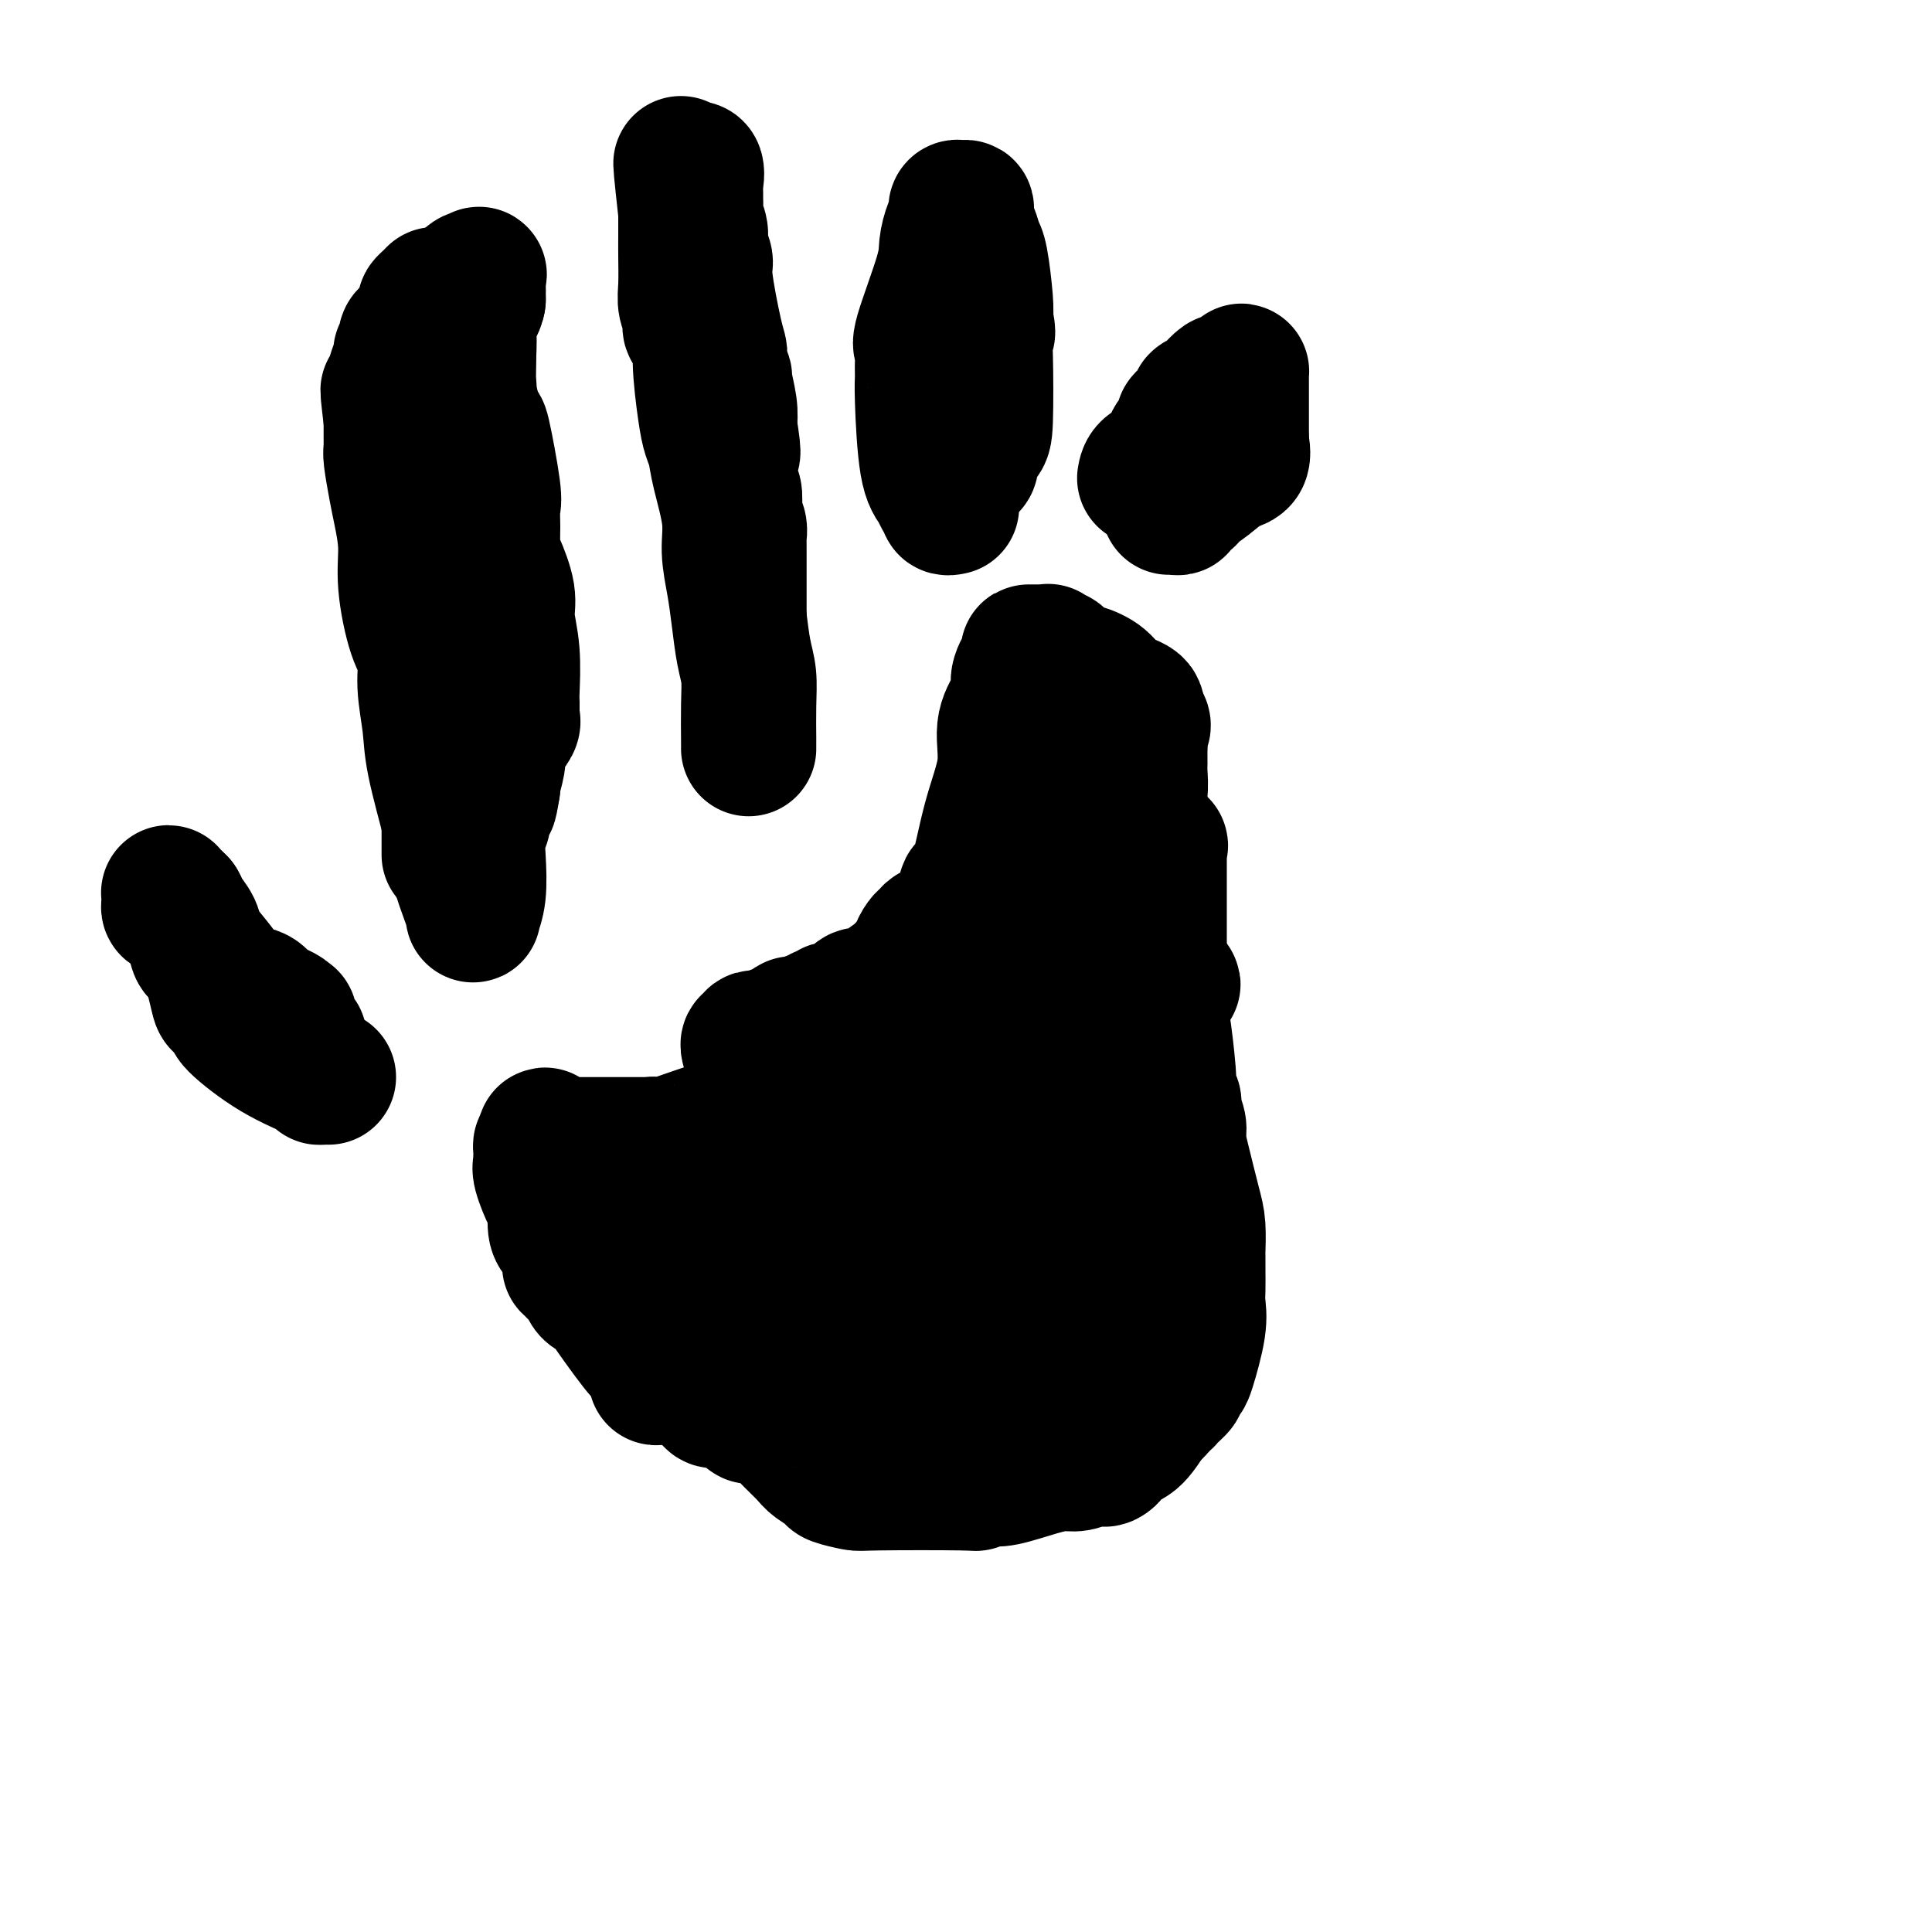 <svg viewBox='0 0 400 400' version='1.1' xmlns='http://www.w3.org/2000/svg' xmlns:xlink='http://www.w3.org/1999/xlink'><g fill='none' stroke='#000000' stroke-width='28' stroke-linecap='round' stroke-linejoin='round'><path d='M145,282c0.000,0.000 0.100,0.100 0.1,0.1'/><path d='M145,282c-0.364,-0.052 -0.729,-0.104 -1,0c-0.271,0.104 -0.450,0.365 -1,0c-0.550,-0.365 -1.471,-1.355 -3,-6c-1.529,-4.645 -3.666,-12.947 -5,-17c-1.334,-4.053 -1.864,-3.859 -2,-4c-0.136,-0.141 0.122,-0.616 0,-1c-0.122,-0.384 -0.625,-0.677 -1,-1c-0.375,-0.323 -0.624,-0.677 -1,-1c-0.376,-0.323 -0.879,-0.615 -1,-1c-0.121,-0.385 0.142,-0.863 0,-1c-0.142,-0.137 -0.687,0.066 -1,0c-0.313,-0.066 -0.392,-0.402 0,-1c0.392,-0.598 1.255,-1.456 2,-2c0.745,-0.544 1.373,-0.772 2,-1'/><path d='M133,246c0.964,-0.891 1.373,-1.118 2,-2c0.627,-0.882 1.473,-2.420 2,-3c0.527,-0.580 0.736,-0.203 1,0c0.264,0.203 0.582,0.232 1,0c0.418,-0.232 0.937,-0.727 2,-1c1.063,-0.273 2.669,-0.326 5,-1c2.331,-0.674 5.388,-1.969 7,-3c1.612,-1.031 1.781,-1.798 2,-2c0.219,-0.202 0.489,0.163 1,0c0.511,-0.163 1.264,-0.852 2,-1c0.736,-0.148 1.454,0.244 2,0c0.546,-0.244 0.919,-1.126 1,-2c0.081,-0.874 -0.129,-1.740 0,-2c0.129,-0.260 0.597,0.085 1,0c0.403,-0.085 0.741,-0.602 1,-1c0.259,-0.398 0.440,-0.677 1,-2c0.560,-1.323 1.499,-3.689 2,-5c0.501,-1.311 0.563,-1.567 1,-2c0.437,-0.433 1.250,-1.045 2,-2c0.750,-0.955 1.436,-2.255 2,-3c0.564,-0.745 1.007,-0.936 3,-2c1.993,-1.064 5.538,-3.001 7,-4c1.462,-0.999 0.843,-1.060 1,-1c0.157,0.060 1.090,0.241 2,0c0.910,-0.241 1.798,-0.906 2,-1c0.202,-0.094 -0.283,0.381 0,0c0.283,-0.381 1.333,-1.619 2,-2c0.667,-0.381 0.952,0.094 1,0c0.048,-0.094 -0.141,-0.756 0,-1c0.141,-0.244 0.612,-0.070 1,0c0.388,0.070 0.694,0.035 1,0'/><path d='M191,203c3.322,-1.856 1.627,-0.996 2,-1c0.373,-0.004 2.814,-0.873 5,-2c2.186,-1.127 4.116,-2.513 6,-3c1.884,-0.487 3.721,-0.074 5,0c1.279,0.074 2.000,-0.191 4,0c2.000,0.191 5.281,0.839 7,1c1.719,0.161 1.877,-0.164 2,0c0.123,0.164 0.210,0.818 0,1c-0.210,0.182 -0.718,-0.109 0,0c0.718,0.109 2.662,0.618 4,1c1.338,0.382 2.071,0.638 3,1c0.929,0.362 2.053,0.832 3,1c0.947,0.168 1.718,0.035 3,0c1.282,-0.035 3.076,0.029 4,0c0.924,-0.029 0.978,-0.151 1,0c0.022,0.151 0.011,0.576 0,1'/><path d='M240,203c5.570,1.106 1.495,0.870 0,1c-1.495,0.130 -0.411,0.626 0,1c0.411,0.374 0.147,0.625 0,1c-0.147,0.375 -0.179,0.873 0,2c0.179,1.127 0.569,2.881 1,6c0.431,3.119 0.904,7.601 1,10c0.096,2.399 -0.185,2.714 0,3c0.185,0.286 0.836,0.544 1,1c0.164,0.456 -0.160,1.112 0,2c0.160,0.888 0.803,2.010 1,3c0.197,0.990 -0.052,1.849 0,3c0.052,1.151 0.406,2.593 1,5c0.594,2.407 1.427,5.777 2,8c0.573,2.223 0.886,3.298 1,5c0.114,1.702 0.030,4.030 0,5c-0.030,0.970 -0.006,0.583 0,1c0.006,0.417 -0.005,1.639 0,3c0.005,1.361 0.027,2.861 0,4c-0.027,1.139 -0.103,1.916 0,3c0.103,1.084 0.383,2.475 0,5c-0.383,2.525 -1.430,6.186 -2,8c-0.570,1.814 -0.663,1.782 -1,2c-0.337,0.218 -0.918,0.685 -1,1c-0.082,0.315 0.333,0.479 0,1c-0.333,0.521 -1.415,1.399 -2,2c-0.585,0.601 -0.672,0.924 -1,1c-0.328,0.076 -0.896,-0.095 -1,0c-0.104,0.095 0.256,0.456 0,1c-0.256,0.544 -1.128,1.272 -2,2'/><path d='M238,293c-2.365,3.869 -3.278,4.543 -4,5c-0.722,0.457 -1.254,0.697 -2,1c-0.746,0.303 -1.708,0.669 -2,1c-0.292,0.331 0.084,0.629 0,1c-0.084,0.371 -0.629,0.817 -1,1c-0.371,0.183 -0.567,0.103 -1,0c-0.433,-0.103 -1.102,-0.230 -2,0c-0.898,0.230 -2.023,0.818 -3,1c-0.977,0.182 -1.804,-0.043 -3,0c-1.196,0.043 -2.760,0.355 -5,1c-2.240,0.645 -5.156,1.623 -7,2c-1.844,0.377 -2.617,0.153 -3,0c-0.383,-0.153 -0.375,-0.236 -1,0c-0.625,0.236 -1.881,0.792 -2,1c-0.119,0.208 0.899,0.068 -3,0c-3.899,-0.068 -12.715,-0.063 -17,0c-4.285,0.063 -4.039,0.183 -5,0c-0.961,-0.183 -3.128,-0.670 -4,-1c-0.872,-0.330 -0.450,-0.502 -1,-1c-0.550,-0.498 -2.071,-1.323 -3,-2c-0.929,-0.677 -1.265,-1.205 -2,-2c-0.735,-0.795 -1.868,-1.856 -3,-3c-1.132,-1.144 -2.263,-2.371 -3,-3c-0.737,-0.629 -1.080,-0.662 -2,-1c-0.920,-0.338 -2.418,-0.983 -3,-1c-0.582,-0.017 -0.250,0.595 -1,0c-0.750,-0.595 -2.582,-2.397 -4,-3c-1.418,-0.603 -2.420,-0.009 -3,0c-0.580,0.009 -0.737,-0.569 -1,-1c-0.263,-0.431 -0.631,-0.716 -1,-1'/><path d='M146,288c-4.796,-3.119 -1.285,-1.416 0,-1c1.285,0.416 0.344,-0.455 0,-1c-0.344,-0.545 -0.092,-0.765 0,-1c0.092,-0.235 0.025,-0.487 0,-1c-0.025,-0.513 -0.007,-1.289 0,-3c0.007,-1.711 0.002,-4.357 0,-6c-0.002,-1.643 -0.000,-2.281 0,-3c0.000,-0.719 -0.001,-1.517 0,-2c0.001,-0.483 0.002,-0.650 0,-1c-0.002,-0.350 -0.009,-0.884 0,-1c0.009,-0.116 0.035,0.185 0,0c-0.035,-0.185 -0.131,-0.857 0,-1c0.131,-0.143 0.487,0.242 1,0c0.513,-0.242 1.182,-1.109 2,-2c0.818,-0.891 1.785,-1.804 2,-2c0.215,-0.196 -0.321,0.324 0,0c0.321,-0.324 1.501,-1.494 2,-2c0.499,-0.506 0.318,-0.348 1,-1c0.682,-0.652 2.227,-2.114 3,-3c0.773,-0.886 0.774,-1.194 2,-2c1.226,-0.806 3.676,-2.108 5,-3c1.324,-0.892 1.522,-1.372 5,-3c3.478,-1.628 10.237,-4.402 14,-6c3.763,-1.598 4.530,-2.019 6,-3c1.470,-0.981 3.641,-2.521 5,-3c1.359,-0.479 1.904,0.102 3,-1c1.096,-1.102 2.742,-3.886 4,-6c1.258,-2.114 2.129,-3.557 3,-5'/><path d='M204,225c2.032,-3.489 3.611,-6.712 5,-10c1.389,-3.288 2.587,-6.643 6,-13c3.413,-6.357 9.041,-15.718 12,-20c2.959,-4.282 3.248,-3.487 4,-4c0.752,-0.513 1.967,-2.336 3,-3c1.033,-0.664 1.885,-0.169 3,0c1.115,0.169 2.495,0.011 3,0c0.505,-0.011 0.135,0.124 0,0c-0.135,-0.124 -0.036,-0.506 0,0c0.036,0.506 0.010,1.900 0,3c-0.010,1.100 -0.003,1.907 0,3c0.003,1.093 0.001,2.471 0,3c-0.001,0.529 -0.000,0.210 0,1c0.000,0.790 0.000,2.691 0,4c-0.000,1.309 -0.000,2.028 0,4c0.000,1.972 0.000,5.197 0,7c-0.000,1.803 0.000,2.183 0,3c-0.000,0.817 -0.000,2.071 0,3c0.000,0.929 0.000,1.532 0,3c-0.000,1.468 -0.000,3.801 0,5c0.000,1.199 0.001,1.266 0,2c-0.001,0.734 -0.003,2.137 0,3c0.003,0.863 0.012,1.186 0,2c-0.012,0.814 -0.045,2.119 0,3c0.045,0.881 0.167,1.339 0,3c-0.167,1.661 -0.622,4.524 -1,6c-0.378,1.476 -0.679,1.565 -1,2c-0.321,0.435 -0.660,1.218 -1,2'/><path d='M237,237c-0.464,1.957 -0.125,1.851 0,2c0.125,0.149 0.035,0.553 0,2c-0.035,1.447 -0.017,3.938 0,6c0.017,2.062 0.033,3.693 0,5c-0.033,1.307 -0.113,2.288 0,3c0.113,0.712 0.420,1.156 0,2c-0.420,0.844 -1.565,2.089 -2,3c-0.435,0.911 -0.158,1.487 0,2c0.158,0.513 0.197,0.964 0,1c-0.197,0.036 -0.629,-0.343 -1,0c-0.371,0.343 -0.681,1.408 -1,2c-0.319,0.592 -0.648,0.711 -1,1c-0.352,0.289 -0.727,0.748 -1,2c-0.273,1.252 -0.444,3.299 -1,4c-0.556,0.701 -1.498,0.058 -2,0c-0.502,-0.058 -0.564,0.471 -1,1c-0.436,0.529 -1.245,1.058 -2,2c-0.755,0.942 -1.455,2.296 -2,3c-0.545,0.704 -0.934,0.757 -1,1c-0.066,0.243 0.193,0.678 0,1c-0.193,0.322 -0.837,0.533 -2,1c-1.163,0.467 -2.845,1.190 -4,2c-1.155,0.810 -1.781,1.705 -3,2c-1.219,0.295 -3.029,-0.012 -4,0c-0.971,0.012 -1.104,0.343 -2,1c-0.896,0.657 -2.555,1.640 -4,2c-1.445,0.360 -2.676,0.096 -3,0c-0.324,-0.096 0.259,-0.026 0,0c-0.259,0.026 -1.360,0.007 -2,0c-0.640,-0.007 -0.820,-0.004 -1,0'/><path d='M197,288c-2.454,0.211 -0.589,-0.761 0,-1c0.589,-0.239 -0.100,0.255 -1,0c-0.900,-0.255 -2.012,-1.259 -3,-2c-0.988,-0.741 -1.852,-1.220 -3,-2c-1.148,-0.780 -2.581,-1.862 -4,-2c-1.419,-0.138 -2.823,0.667 -4,0c-1.177,-0.667 -2.127,-2.807 -3,-4c-0.873,-1.193 -1.669,-1.438 -2,-2c-0.331,-0.562 -0.198,-1.441 0,-2c0.198,-0.559 0.459,-0.796 0,-2c-0.459,-1.204 -1.640,-3.373 -2,-5c-0.360,-1.627 0.099,-2.712 0,-3c-0.099,-0.288 -0.758,0.221 -1,0c-0.242,-0.221 -0.068,-1.171 0,-2c0.068,-0.829 0.029,-1.537 0,-2c-0.029,-0.463 -0.047,-0.682 0,-1c0.047,-0.318 0.160,-0.737 0,-1c-0.160,-0.263 -0.594,-0.371 0,-1c0.594,-0.629 2.215,-1.778 3,-3c0.785,-1.222 0.734,-2.516 1,-3c0.266,-0.484 0.848,-0.157 2,-1c1.152,-0.843 2.874,-2.854 4,-4c1.126,-1.146 1.657,-1.425 2,-2c0.343,-0.575 0.499,-1.446 1,-2c0.501,-0.554 1.348,-0.793 2,-1c0.652,-0.207 1.108,-0.384 2,-1c0.892,-0.616 2.218,-1.670 3,-2c0.782,-0.330 1.018,0.065 1,0c-0.018,-0.065 -0.291,-0.590 0,-1c0.291,-0.410 1.145,-0.705 2,-1'/><path d='M197,235c3.340,-2.479 2.191,-1.175 2,-1c-0.191,0.175 0.575,-0.779 1,-1c0.425,-0.221 0.508,0.291 1,0c0.492,-0.291 1.392,-1.385 2,-2c0.608,-0.615 0.922,-0.751 1,-1c0.078,-0.249 -0.082,-0.611 0,-1c0.082,-0.389 0.406,-0.806 1,-1c0.594,-0.194 1.459,-0.165 2,0c0.541,0.165 0.759,0.465 1,0c0.241,-0.465 0.507,-1.694 1,-2c0.493,-0.306 1.213,0.310 2,0c0.787,-0.310 1.639,-1.547 2,-2c0.361,-0.453 0.229,-0.121 1,0c0.771,0.121 2.444,0.032 3,0c0.556,-0.032 -0.006,-0.008 0,0c0.006,0.008 0.579,-0.001 1,0c0.421,0.001 0.690,0.010 1,0c0.310,-0.010 0.661,-0.040 1,0c0.339,0.040 0.665,0.149 1,0c0.335,-0.149 0.678,-0.557 1,0c0.322,0.557 0.623,2.077 1,3c0.377,0.923 0.830,1.248 1,1c0.170,-0.248 0.058,-1.069 0,0c-0.058,1.069 -0.061,4.030 0,5c0.061,0.970 0.185,-0.049 0,0c-0.185,0.049 -0.678,1.168 -1,2c-0.322,0.832 -0.471,1.378 -1,2c-0.529,0.622 -1.437,1.321 -2,2c-0.563,0.679 -0.782,1.340 -1,2'/><path d='M219,241c-0.949,1.888 -0.822,2.609 -1,4c-0.178,1.391 -0.663,3.452 -1,5c-0.337,1.548 -0.527,2.583 -2,5c-1.473,2.417 -4.229,6.216 -6,8c-1.771,1.784 -2.557,1.552 -3,2c-0.443,0.448 -0.542,1.577 -2,3c-1.458,1.423 -4.274,3.139 -6,4c-1.726,0.861 -2.363,0.865 -3,1c-0.637,0.135 -1.275,0.399 -2,1c-0.725,0.601 -1.538,1.538 -2,2c-0.462,0.462 -0.572,0.448 -1,1c-0.428,0.552 -1.175,1.668 -2,2c-0.825,0.332 -1.727,-0.122 -2,0c-0.273,0.122 0.082,0.819 0,1c-0.082,0.181 -0.600,-0.155 -1,0c-0.400,0.155 -0.682,0.802 -1,0c-0.318,-0.802 -0.671,-3.054 -1,-4c-0.329,-0.946 -0.634,-0.588 -1,-1c-0.366,-0.412 -0.792,-1.594 -1,-2c-0.208,-0.406 -0.199,-0.034 -1,-1c-0.801,-0.966 -2.411,-3.268 -3,-4c-0.589,-0.732 -0.158,0.105 0,0c0.158,-0.105 0.044,-1.153 0,-2c-0.044,-0.847 -0.018,-1.495 0,-2c0.018,-0.505 0.029,-0.868 0,-1c-0.029,-0.132 -0.099,-0.033 0,-1c0.099,-0.967 0.366,-2.999 1,-5c0.634,-2.001 1.634,-3.969 4,-7c2.366,-3.031 6.099,-7.124 13,-13c6.901,-5.876 16.972,-13.536 22,-17c5.028,-3.464 5.014,-2.732 5,-2'/><path d='M222,218c6.563,-5.343 2.972,-2.700 2,-2c-0.972,0.700 0.675,-0.545 1,-1c0.325,-0.455 -0.674,-0.122 -2,0c-1.326,0.122 -2.981,0.032 -4,0c-1.019,-0.032 -1.404,-0.006 -2,0c-0.596,0.006 -1.404,-0.010 -3,0c-1.596,0.010 -3.979,0.044 -5,0c-1.021,-0.044 -0.678,-0.165 -1,0c-0.322,0.165 -1.309,0.618 -2,1c-0.691,0.382 -1.087,0.694 -2,1c-0.913,0.306 -2.345,0.607 -3,1c-0.655,0.393 -0.533,0.879 -2,1c-1.467,0.121 -4.522,-0.122 -7,0c-2.478,0.122 -4.380,0.610 -6,1c-1.620,0.390 -2.960,0.681 -4,1c-1.040,0.319 -1.780,0.667 -2,1c-0.220,0.333 0.081,0.652 0,1c-0.081,0.348 -0.545,0.724 -1,1c-0.455,0.276 -0.903,0.450 -1,1c-0.097,0.550 0.156,1.475 0,2c-0.156,0.525 -0.720,0.651 -1,1c-0.280,0.349 -0.275,0.920 0,1c0.275,0.080 0.819,-0.332 0,2c-0.819,2.332 -3.003,7.409 -4,10c-0.997,2.591 -0.807,2.698 -1,3c-0.193,0.302 -0.769,0.801 -1,2c-0.231,1.199 -0.115,3.100 0,5'/><path d='M171,251c-1.702,5.015 -0.457,2.553 0,2c0.457,-0.553 0.124,0.805 0,2c-0.124,1.195 -0.041,2.229 0,4c0.041,1.771 0.040,4.278 0,6c-0.040,1.722 -0.120,2.657 0,3c0.120,0.343 0.439,0.092 0,1c-0.439,0.908 -1.638,2.975 -2,4c-0.362,1.025 0.111,1.007 0,1c-0.111,-0.007 -0.806,-0.002 -1,0c-0.194,0.002 0.113,0.000 0,0c-0.113,-0.000 -0.646,-0.000 -1,0c-0.354,0.000 -0.528,0.000 -1,0c-0.472,-0.000 -1.243,-0.000 -1,0c0.243,0.000 1.498,0.000 2,0c0.502,-0.000 0.251,-0.000 0,0'/><path d='M175,273c1.065,-0.523 2.129,-1.045 3,-1c0.871,0.045 1.547,0.658 4,0c2.453,-0.658 6.681,-2.586 9,-4c2.319,-1.414 2.729,-2.314 4,-3c1.271,-0.686 3.402,-1.159 5,-2c1.598,-0.841 2.664,-2.049 4,-3c1.336,-0.951 2.942,-1.643 4,-2c1.058,-0.357 1.566,-0.379 2,-1c0.434,-0.621 0.793,-1.840 1,-2c0.207,-0.160 0.262,0.741 0,1c-0.262,0.259 -0.840,-0.123 -1,0c-0.160,0.123 0.097,0.749 0,1c-0.097,0.251 -0.549,0.125 -1,0'/><path d='M209,257c-0.343,0.262 -0.200,-0.084 -1,0c-0.800,0.084 -2.541,0.597 -4,1c-1.459,0.403 -2.634,0.694 -4,1c-1.366,0.306 -2.924,0.626 -4,1c-1.076,0.374 -1.671,0.801 -3,2c-1.329,1.199 -3.391,3.172 -7,6c-3.609,2.828 -8.764,6.513 -11,8c-2.236,1.487 -1.552,0.776 -2,1c-0.448,0.224 -2.027,1.383 -3,2c-0.973,0.617 -1.341,0.691 -2,1c-0.659,0.309 -1.610,0.853 -2,1c-0.390,0.147 -0.219,-0.101 -1,0c-0.781,0.101 -2.513,0.553 -3,1c-0.487,0.447 0.270,0.890 0,1c-0.270,0.110 -1.568,-0.114 -2,0c-0.432,0.114 0.000,0.567 0,1c-0.000,0.433 -0.434,0.848 -1,1c-0.566,0.152 -1.266,0.041 -2,0c-0.734,-0.041 -1.503,-0.011 -2,0c-0.497,0.011 -0.724,0.003 -1,0c-0.276,-0.003 -0.602,-0.001 -2,0c-1.398,0.001 -3.867,0.000 -5,0c-1.133,-0.000 -0.929,-0.000 -1,0c-0.071,0.000 -0.418,0.000 -1,0c-0.582,-0.000 -1.399,-0.000 -2,0c-0.601,0.000 -0.987,0.000 -1,0c-0.013,-0.000 0.347,-0.000 0,0c-0.347,0.000 -1.401,0.000 -2,0c-0.599,-0.000 -0.743,-0.000 -1,0c-0.257,0.000 -0.629,0.000 -1,0'/><path d='M138,285c-3.660,0.239 -1.810,0.338 -1,0c0.810,-0.338 0.582,-1.113 0,-2c-0.582,-0.887 -1.517,-1.887 -2,-2c-0.483,-0.113 -0.514,0.662 -2,-1c-1.486,-1.662 -4.426,-5.762 -6,-8c-1.574,-2.238 -1.784,-2.614 -2,-3c-0.216,-0.386 -0.440,-0.782 -1,-1c-0.560,-0.218 -1.455,-0.258 -2,-1c-0.545,-0.742 -0.738,-2.184 -1,-3c-0.262,-0.816 -0.591,-1.004 -1,-1c-0.409,0.004 -0.897,0.202 -1,0c-0.103,-0.202 0.180,-0.803 0,-1c-0.180,-0.197 -0.823,0.010 -1,0c-0.177,-0.010 0.111,-0.238 0,-1c-0.111,-0.762 -0.620,-2.060 -1,-3c-0.380,-0.940 -0.631,-1.523 -1,-2c-0.369,-0.477 -0.855,-0.849 -1,-2c-0.145,-1.151 0.052,-3.082 0,-4c-0.052,-0.918 -0.354,-0.823 -1,-2c-0.646,-1.177 -1.637,-3.624 -2,-5c-0.363,-1.376 -0.098,-1.679 0,-2c0.098,-0.321 0.029,-0.661 0,-1c-0.029,-0.339 -0.018,-0.679 0,-1c0.018,-0.321 0.043,-0.625 0,-1c-0.043,-0.375 -0.155,-0.821 0,-1c0.155,-0.179 0.578,-0.089 1,0'/><path d='M113,237c-0.752,-3.868 0.369,-1.036 1,0c0.631,1.036 0.772,0.278 1,0c0.228,-0.278 0.541,-0.074 1,0c0.459,0.074 1.062,0.020 1,0c-0.062,-0.020 -0.788,-0.005 1,0c1.788,0.005 6.091,0.001 8,0c1.909,-0.001 1.425,-0.000 2,0c0.575,0.000 2.208,0.000 3,0c0.792,-0.000 0.742,-0.001 1,0c0.258,0.001 0.822,0.004 1,0c0.178,-0.004 -0.031,-0.016 0,0c0.031,0.016 0.302,0.058 1,0c0.698,-0.058 1.825,-0.218 2,0c0.175,0.218 -0.601,0.813 2,0c2.601,-0.813 8.579,-3.036 12,-4c3.421,-0.964 4.284,-0.670 5,-1c0.716,-0.330 1.286,-1.286 2,-2c0.714,-0.714 1.572,-1.187 3,-2c1.428,-0.813 3.427,-1.965 5,-3c1.573,-1.035 2.721,-1.954 4,-3c1.279,-1.046 2.690,-2.218 4,-3c1.310,-0.782 2.520,-1.174 5,-2c2.480,-0.826 6.231,-2.085 8,-3c1.769,-0.915 1.555,-1.487 2,-2c0.445,-0.513 1.547,-0.966 2,-1c0.453,-0.034 0.255,0.352 1,0c0.745,-0.352 2.431,-1.441 3,-2c0.569,-0.559 0.020,-0.588 0,-1c-0.020,-0.412 0.490,-1.206 1,-2'/><path d='M195,206c5.963,-3.584 0.871,0.457 0,-1c-0.871,-1.457 2.479,-8.412 4,-12c1.521,-3.588 1.214,-3.808 1,-5c-0.214,-1.192 -0.336,-3.357 0,-4c0.336,-0.643 1.130,0.236 2,-2c0.870,-2.236 1.817,-7.585 3,-12c1.183,-4.415 2.602,-7.894 3,-11c0.398,-3.106 -0.226,-5.837 0,-8c0.226,-2.163 1.300,-3.756 2,-5c0.700,-1.244 1.024,-2.137 1,-3c-0.024,-0.863 -0.396,-1.695 0,-3c0.396,-1.305 1.559,-3.082 2,-4c0.441,-0.918 0.159,-0.978 0,-1c-0.159,-0.022 -0.196,-0.006 0,0c0.196,0.006 0.626,0.000 1,0c0.374,-0.000 0.692,0.004 1,0c0.308,-0.004 0.607,-0.017 1,0c0.393,0.017 0.881,0.064 1,0c0.119,-0.064 -0.132,-0.239 0,0c0.132,0.239 0.647,0.892 1,1c0.353,0.108 0.543,-0.329 1,0c0.457,0.329 1.181,1.425 2,2c0.819,0.575 1.733,0.629 3,1c1.267,0.371 2.886,1.058 4,2c1.114,0.942 1.723,2.138 3,3c1.277,0.862 3.222,1.389 4,2c0.778,0.611 0.389,1.305 0,2'/><path d='M235,148c2.702,2.435 1.456,2.523 1,3c-0.456,0.477 -0.121,1.342 0,2c0.121,0.658 0.029,1.108 0,2c-0.029,0.892 0.006,2.226 0,3c-0.006,0.774 -0.054,0.988 0,2c0.054,1.012 0.211,2.824 0,4c-0.211,1.176 -0.789,1.717 -1,2c-0.211,0.283 -0.057,0.307 0,1c0.057,0.693 0.015,2.053 0,3c-0.015,0.947 -0.004,1.480 0,3c0.004,1.520 0.001,4.027 0,6c-0.001,1.973 -0.000,3.413 0,5c0.000,1.587 0.000,3.321 0,4c-0.000,0.679 -0.000,0.303 0,1c0.000,0.697 -0.000,2.468 0,4c0.000,1.532 0.000,2.824 0,4c-0.000,1.176 -0.001,2.238 0,4c0.001,1.762 0.002,4.226 0,6c-0.002,1.774 -0.008,2.857 0,4c0.008,1.143 0.030,2.347 0,3c-0.030,0.653 -0.113,0.757 0,1c0.113,0.243 0.423,0.625 0,0c-0.423,-0.625 -1.577,-2.258 -2,-4c-0.423,-1.742 -0.113,-3.594 0,-6c0.113,-2.406 0.030,-5.367 0,-7c-0.030,-1.633 -0.008,-1.940 0,-3c0.008,-1.060 0.002,-2.874 0,-4c-0.002,-1.126 -0.001,-1.563 0,-2'/><path d='M233,189c-0.689,-4.162 -1.410,-2.067 -2,-2c-0.590,0.067 -1.047,-1.895 -2,-4c-0.953,-2.105 -2.402,-4.353 -3,-6c-0.598,-1.647 -0.345,-2.691 -1,-4c-0.655,-1.309 -2.218,-2.881 -3,-4c-0.782,-1.119 -0.783,-1.783 -1,-2c-0.217,-0.217 -0.651,0.015 -1,0c-0.349,-0.015 -0.615,-0.277 -1,0c-0.385,0.277 -0.891,1.094 -1,2c-0.109,0.906 0.178,1.900 0,2c-0.178,0.100 -0.821,-0.693 -1,0c-0.179,0.693 0.105,2.872 0,4c-0.105,1.128 -0.598,1.204 -1,2c-0.402,0.796 -0.711,2.310 -1,3c-0.289,0.690 -0.558,0.556 -1,1c-0.442,0.444 -1.058,1.467 -1,2c0.058,0.533 0.790,0.576 0,1c-0.790,0.424 -3.102,1.231 -4,2c-0.898,0.769 -0.381,1.502 -1,2c-0.619,0.498 -2.375,0.761 -4,1c-1.625,0.239 -3.118,0.456 -4,1c-0.882,0.544 -1.154,1.417 -2,2c-0.846,0.583 -2.268,0.876 -3,1c-0.732,0.124 -0.775,0.079 -1,0c-0.225,-0.079 -0.633,-0.191 -1,0c-0.367,0.191 -0.692,0.684 -1,1c-0.308,0.316 -0.598,0.456 -1,1c-0.402,0.544 -0.916,1.493 -1,2c-0.084,0.507 0.262,0.574 0,1c-0.262,0.426 -1.131,1.213 -2,2'/><path d='M188,200c-0.849,1.138 -0.970,0.984 -1,1c-0.030,0.016 0.032,0.204 -1,1c-1.032,0.796 -3.158,2.202 -4,3c-0.842,0.798 -0.400,0.988 -1,1c-0.600,0.012 -2.241,-0.156 -3,0c-0.759,0.156 -0.637,0.634 -1,1c-0.363,0.366 -1.212,0.619 -2,1c-0.788,0.381 -1.517,0.891 -2,1c-0.483,0.109 -0.722,-0.181 -1,0c-0.278,0.181 -0.595,0.833 -1,1c-0.405,0.167 -0.897,-0.151 -1,0c-0.103,0.151 0.184,0.771 0,1c-0.184,0.229 -0.839,0.065 -1,0c-0.161,-0.065 0.173,-0.032 0,0c-0.173,0.032 -0.852,0.064 -1,0c-0.148,-0.064 0.237,-0.223 0,0c-0.237,0.223 -1.095,0.829 -2,1c-0.905,0.171 -1.857,-0.094 -2,0c-0.143,0.094 0.523,0.547 0,1c-0.523,0.453 -2.235,0.905 -3,1c-0.765,0.095 -0.582,-0.167 -1,0c-0.418,0.167 -1.436,0.762 -2,1c-0.564,0.238 -0.673,0.120 -1,0c-0.327,-0.120 -0.872,-0.242 -1,0c-0.128,0.242 0.162,0.848 0,1c-0.162,0.152 -0.774,-0.151 -1,0c-0.226,0.151 -0.064,0.758 0,1c0.064,0.242 0.032,0.121 0,0'/><path d='M68,223c-0.292,-0.010 -0.584,-0.020 -1,0c-0.416,0.020 -0.957,0.070 -1,0c-0.043,-0.070 0.412,-0.261 -1,-1c-1.412,-0.739 -4.692,-2.027 -8,-4c-3.308,-1.973 -6.643,-4.630 -8,-6c-1.357,-1.370 -0.735,-1.451 -1,-2c-0.265,-0.549 -1.418,-1.566 -2,-2c-0.582,-0.434 -0.593,-0.285 -1,-2c-0.407,-1.715 -1.208,-5.296 -2,-7c-0.792,-1.704 -1.574,-1.532 -2,-2c-0.426,-0.468 -0.496,-1.574 -1,-3c-0.504,-1.426 -1.441,-3.170 -2,-4c-0.559,-0.830 -0.738,-0.747 -1,-1c-0.262,-0.253 -0.606,-0.842 -1,-1c-0.394,-0.158 -0.838,0.115 -1,0c-0.162,-0.115 -0.040,-0.616 0,-1c0.040,-0.384 -0.000,-0.650 0,-1c0.000,-0.350 0.041,-0.785 0,-1c-0.041,-0.215 -0.165,-0.212 0,0c0.165,0.212 0.619,0.632 1,1c0.381,0.368 0.691,0.684 1,1'/><path d='M37,187c0.421,0.616 0.473,1.155 1,2c0.527,0.845 1.528,1.995 2,3c0.472,1.005 0.413,1.865 1,3c0.587,1.135 1.819,2.545 3,4c1.181,1.455 2.310,2.954 3,4c0.690,1.046 0.939,1.639 2,2c1.061,0.361 2.932,0.492 4,1c1.068,0.508 1.334,1.395 2,2c0.666,0.605 1.733,0.930 2,1c0.267,0.070 -0.265,-0.114 0,0c0.265,0.114 1.329,0.526 2,1c0.671,0.474 0.949,1.009 1,1c0.051,-0.009 -0.126,-0.564 0,0c0.126,0.564 0.556,2.246 1,3c0.444,0.754 0.904,0.581 1,1c0.096,0.419 -0.170,1.432 0,2c0.170,0.568 0.777,0.691 1,1c0.223,0.309 0.064,0.802 0,1c-0.064,0.198 -0.032,0.099 0,0'/><path d='M93,177c0.000,-0.597 0.000,-1.194 0,-2c-0.000,-0.806 -0.000,-1.820 0,-3c0.000,-1.180 0.000,-2.525 0,-4c-0.000,-1.475 -0.000,-3.078 0,-6c0.000,-2.922 0.000,-7.162 0,-10c-0.000,-2.838 -0.000,-4.274 0,-7c0.000,-2.726 0.000,-6.744 0,-9c-0.000,-2.256 -0.000,-2.751 0,-3c0.000,-0.249 0.000,-0.251 0,-3c-0.000,-2.749 -0.000,-8.243 0,-12c0.000,-3.757 0.000,-5.775 0,-8c-0.000,-2.225 -0.000,-4.655 0,-6c0.000,-1.345 0.000,-1.603 0,-2c-0.000,-0.397 -0.000,-0.932 0,-1c0.000,-0.068 0.000,0.332 0,0c-0.000,-0.332 -0.001,-1.397 0,-2c0.001,-0.603 0.003,-0.745 0,-1c-0.003,-0.255 -0.011,-0.624 0,-1c0.011,-0.376 0.042,-0.758 0,-1c-0.042,-0.242 -0.155,-0.343 0,-1c0.155,-0.657 0.580,-1.869 1,-3c0.420,-1.131 0.834,-2.180 1,-3c0.166,-0.820 0.083,-1.410 0,-2'/><path d='M95,87c0.244,-13.813 -0.145,-3.344 0,0c0.145,3.344 0.823,-0.437 1,-2c0.177,-1.563 -0.149,-0.909 0,-1c0.149,-0.091 0.772,-0.927 1,-2c0.228,-1.073 0.062,-2.383 0,-3c-0.062,-0.617 -0.019,-0.540 0,-3c0.019,-2.460 0.013,-7.457 0,-10c-0.013,-2.543 -0.032,-2.630 0,-3c0.032,-0.370 0.114,-1.022 0,-2c-0.114,-0.978 -0.423,-2.284 0,-3c0.423,-0.716 1.577,-0.844 2,-1c0.423,-0.156 0.113,-0.341 0,0c-0.113,0.341 -0.030,1.207 0,2c0.030,0.793 0.009,1.512 0,2c-0.009,0.488 -0.004,0.744 0,1'/><path d='M99,62c-0.141,1.479 -1.495,3.176 -2,4c-0.505,0.824 -0.162,0.775 0,2c0.162,1.225 0.142,3.726 0,6c-0.142,2.274 -0.406,4.323 0,7c0.406,2.677 1.482,5.982 2,7c0.518,1.018 0.478,-0.250 1,2c0.522,2.250 1.606,8.017 2,11c0.394,2.983 0.099,3.182 0,4c-0.099,0.818 -0.003,2.254 0,4c0.003,1.746 -0.086,3.804 0,5c0.086,1.196 0.349,1.532 1,3c0.651,1.468 1.691,4.067 2,6c0.309,1.933 -0.113,3.200 0,5c0.113,1.800 0.762,4.131 1,7c0.238,2.869 0.064,6.274 0,8c-0.064,1.726 -0.017,1.773 0,2c0.017,0.227 0.004,0.635 0,1c-0.004,0.365 0.001,0.688 0,1c-0.001,0.312 -0.007,0.614 0,1c0.007,0.386 0.026,0.856 0,1c-0.026,0.144 -0.097,-0.038 0,0c0.097,0.038 0.362,0.297 0,1c-0.362,0.703 -1.351,1.848 -2,3c-0.649,1.152 -0.957,2.309 -1,3c-0.043,0.691 0.181,0.917 0,2c-0.181,1.083 -0.766,3.024 -1,4c-0.234,0.976 -0.117,0.988 0,1'/><path d='M102,163c-0.780,4.913 -0.731,3.196 -1,3c-0.269,-0.196 -0.856,1.129 -1,2c-0.144,0.871 0.154,1.288 0,2c-0.154,0.712 -0.759,1.720 -1,3c-0.241,1.280 -0.119,2.834 0,5c0.119,2.166 0.236,4.944 0,7c-0.236,2.056 -0.823,3.389 -1,4c-0.177,0.611 0.057,0.499 0,0c-0.057,-0.499 -0.404,-1.384 -1,-3c-0.596,-1.616 -1.441,-3.962 -2,-6c-0.559,-2.038 -0.834,-3.769 -1,-5c-0.166,-1.231 -0.225,-1.964 -1,-5c-0.775,-3.036 -2.266,-8.375 -3,-12c-0.734,-3.625 -0.712,-5.535 -1,-8c-0.288,-2.465 -0.885,-5.486 -1,-8c-0.115,-2.514 0.253,-4.521 0,-6c-0.253,-1.479 -1.128,-2.430 -2,-5c-0.872,-2.570 -1.740,-6.758 -2,-10c-0.260,-3.242 0.088,-5.537 0,-8c-0.088,-2.463 -0.612,-5.094 -1,-7c-0.388,-1.906 -0.640,-3.087 -1,-5c-0.360,-1.913 -0.829,-4.557 -1,-6c-0.171,-1.443 -0.046,-1.685 0,-2c0.046,-0.315 0.012,-0.703 0,-1c-0.012,-0.297 -0.003,-0.503 0,-1c0.003,-0.497 0.001,-1.285 0,-2c-0.001,-0.715 -0.000,-1.358 0,-2'/><path d='M81,87c-1.359,-11.304 -0.255,-4.064 0,-2c0.255,2.064 -0.339,-1.047 0,-4c0.339,-2.953 1.610,-5.747 2,-7c0.390,-1.253 -0.103,-0.966 0,-1c0.103,-0.034 0.801,-0.388 1,-1c0.199,-0.612 -0.100,-1.481 0,-2c0.100,-0.519 0.601,-0.688 1,-1c0.399,-0.312 0.698,-0.766 1,-1c0.302,-0.234 0.606,-0.249 1,-1c0.394,-0.751 0.876,-2.240 1,-3c0.124,-0.760 -0.111,-0.791 0,-1c0.111,-0.209 0.568,-0.595 1,-1c0.432,-0.405 0.838,-0.830 1,-1c0.162,-0.170 0.081,-0.085 0,0'/><path d='M155,155c0.006,-0.206 0.013,-0.412 0,-2c-0.013,-1.588 -0.045,-4.558 0,-7c0.045,-2.442 0.165,-4.357 0,-6c-0.165,-1.643 -0.617,-3.015 -1,-5c-0.383,-1.985 -0.698,-4.582 -1,-7c-0.302,-2.418 -0.592,-4.657 -1,-7c-0.408,-2.343 -0.936,-4.790 -1,-7c-0.064,-2.210 0.334,-4.182 0,-7c-0.334,-2.818 -1.400,-6.483 -2,-9c-0.600,-2.517 -0.733,-3.885 -1,-5c-0.267,-1.115 -0.668,-1.975 -1,-3c-0.332,-1.025 -0.596,-2.213 -1,-5c-0.404,-2.787 -0.949,-7.172 -1,-10c-0.051,-2.828 0.393,-4.098 0,-5c-0.393,-0.902 -1.622,-1.434 -2,-2c-0.378,-0.566 0.095,-1.164 0,-2c-0.095,-0.836 -0.757,-1.909 -1,-3c-0.243,-1.091 -0.065,-2.200 0,-4c0.065,-1.800 0.018,-4.292 0,-6c-0.018,-1.708 -0.005,-2.631 0,-4c0.005,-1.369 0.003,-3.185 0,-5'/><path d='M142,44c-2.012,-18.014 -0.541,-7.551 0,-4c0.541,3.551 0.153,0.188 0,-1c-0.153,-1.188 -0.069,-0.203 0,0c0.069,0.203 0.124,-0.378 0,-1c-0.124,-0.622 -0.426,-1.285 0,-2c0.426,-0.715 1.578,-1.481 2,-1c0.422,0.481 0.112,2.211 0,3c-0.112,0.789 -0.026,0.637 0,1c0.026,0.363 -0.008,1.241 0,2c0.008,0.759 0.059,1.401 0,2c-0.059,0.599 -0.228,1.157 0,2c0.228,0.843 0.852,1.973 1,3c0.148,1.027 -0.181,1.952 0,3c0.181,1.048 0.870,2.219 1,3c0.130,0.781 -0.301,1.173 0,4c0.301,2.827 1.334,8.088 2,11c0.666,2.912 0.967,3.475 1,4c0.033,0.525 -0.201,1.011 0,2c0.201,0.989 0.837,2.482 1,3c0.163,0.518 -0.149,0.063 0,1c0.149,0.937 0.757,3.268 1,5c0.243,1.732 0.122,2.866 0,4'/><path d='M151,88c1.408,8.850 0.429,4.976 0,5c-0.429,0.024 -0.307,3.945 0,6c0.307,2.055 0.800,2.242 1,3c0.200,0.758 0.106,2.086 0,3c-0.106,0.914 -0.225,1.415 0,2c0.225,0.585 0.792,1.255 1,2c0.208,0.745 0.056,1.565 0,2c-0.056,0.435 -0.015,0.485 0,1c0.015,0.515 0.004,1.495 0,2c-0.004,0.505 -0.001,0.534 0,1c0.001,0.466 0.000,1.368 0,2c-0.000,0.632 -0.000,0.992 0,2c0.000,1.008 0.000,2.662 0,4c-0.000,1.338 -0.000,2.359 0,3c0.000,0.641 0.000,0.903 0,1c-0.000,0.097 -0.000,0.028 0,0c0.000,-0.028 0.000,-0.014 0,0'/><path d='M197,105c-0.449,0.095 -0.897,0.190 -1,0c-0.103,-0.190 0.140,-0.666 0,-1c-0.140,-0.334 -0.664,-0.526 -1,-1c-0.336,-0.474 -0.482,-1.232 -1,-2c-0.518,-0.768 -1.406,-1.548 -2,-5c-0.594,-3.452 -0.895,-9.577 -1,-13c-0.105,-3.423 -0.014,-4.145 0,-5c0.014,-0.855 -0.050,-1.845 0,-3c0.050,-1.155 0.212,-2.477 0,-3c-0.212,-0.523 -0.799,-0.248 0,-3c0.799,-2.752 2.985,-8.530 4,-12c1.015,-3.470 0.860,-4.632 1,-6c0.140,-1.368 0.576,-2.941 1,-4c0.424,-1.059 0.835,-1.605 1,-2c0.165,-0.395 0.083,-0.640 0,-1c-0.083,-0.360 -0.167,-0.836 0,-1c0.167,-0.164 0.583,-0.015 1,0c0.417,0.015 0.833,-0.105 1,0c0.167,0.105 0.086,0.435 0,1c-0.086,0.565 -0.177,1.365 0,2c0.177,0.635 0.622,1.104 1,2c0.378,0.896 0.689,2.220 1,3c0.311,0.780 0.622,1.018 1,3c0.378,1.982 0.822,5.709 1,8c0.178,2.291 0.089,3.145 0,4'/><path d='M204,66c0.930,3.976 0.256,2.917 0,3c-0.256,0.083 -0.092,1.307 0,5c0.092,3.693 0.113,9.854 0,13c-0.113,3.146 -0.360,3.278 -1,4c-0.640,0.722 -1.674,2.036 -2,3c-0.326,0.964 0.057,1.578 0,2c-0.057,0.422 -0.554,0.652 -1,1c-0.446,0.348 -0.842,0.814 -1,1c-0.158,0.186 -0.079,0.093 0,0'/><path d='M237,99c0.127,-0.728 0.254,-1.457 1,-2c0.746,-0.543 2.112,-0.901 3,-2c0.888,-1.099 1.298,-2.937 2,-4c0.702,-1.063 1.695,-1.349 2,-2c0.305,-0.651 -0.078,-1.666 0,-2c0.078,-0.334 0.616,0.012 1,0c0.384,-0.012 0.612,-0.383 1,-1c0.388,-0.617 0.934,-1.479 1,-2c0.066,-0.521 -0.348,-0.699 0,-1c0.348,-0.301 1.459,-0.724 2,-1c0.541,-0.276 0.513,-0.403 1,-1c0.487,-0.597 1.489,-1.663 2,-2c0.511,-0.337 0.529,0.056 1,0c0.471,-0.056 1.394,-0.562 2,-1c0.606,-0.438 0.894,-0.809 1,-1c0.106,-0.191 0.028,-0.202 0,0c-0.028,0.202 -0.008,0.617 0,1c0.008,0.383 0.002,0.732 0,1c-0.002,0.268 -0.001,0.453 0,1c0.001,0.547 0.000,1.456 0,2c-0.000,0.544 -0.000,0.723 0,2c0.000,1.277 0.000,3.650 0,5c-0.000,1.350 -0.000,1.675 0,2'/><path d='M257,91c0.110,2.073 -0.114,0.755 0,1c0.114,0.245 0.566,2.052 0,3c-0.566,0.948 -2.152,1.036 -3,1c-0.848,-0.036 -0.959,-0.197 -1,0c-0.041,0.197 -0.013,0.753 0,1c0.013,0.247 0.010,0.184 -1,1c-1.010,0.816 -3.026,2.510 -4,3c-0.974,0.490 -0.905,-0.222 -1,0c-0.095,0.222 -0.355,1.380 -1,2c-0.645,0.620 -1.676,0.702 -2,1c-0.324,0.298 0.057,0.812 0,1c-0.057,0.188 -0.554,0.051 -1,0c-0.446,-0.051 -0.842,-0.014 -1,0c-0.158,0.014 -0.079,0.007 0,0'/></g>
</svg>